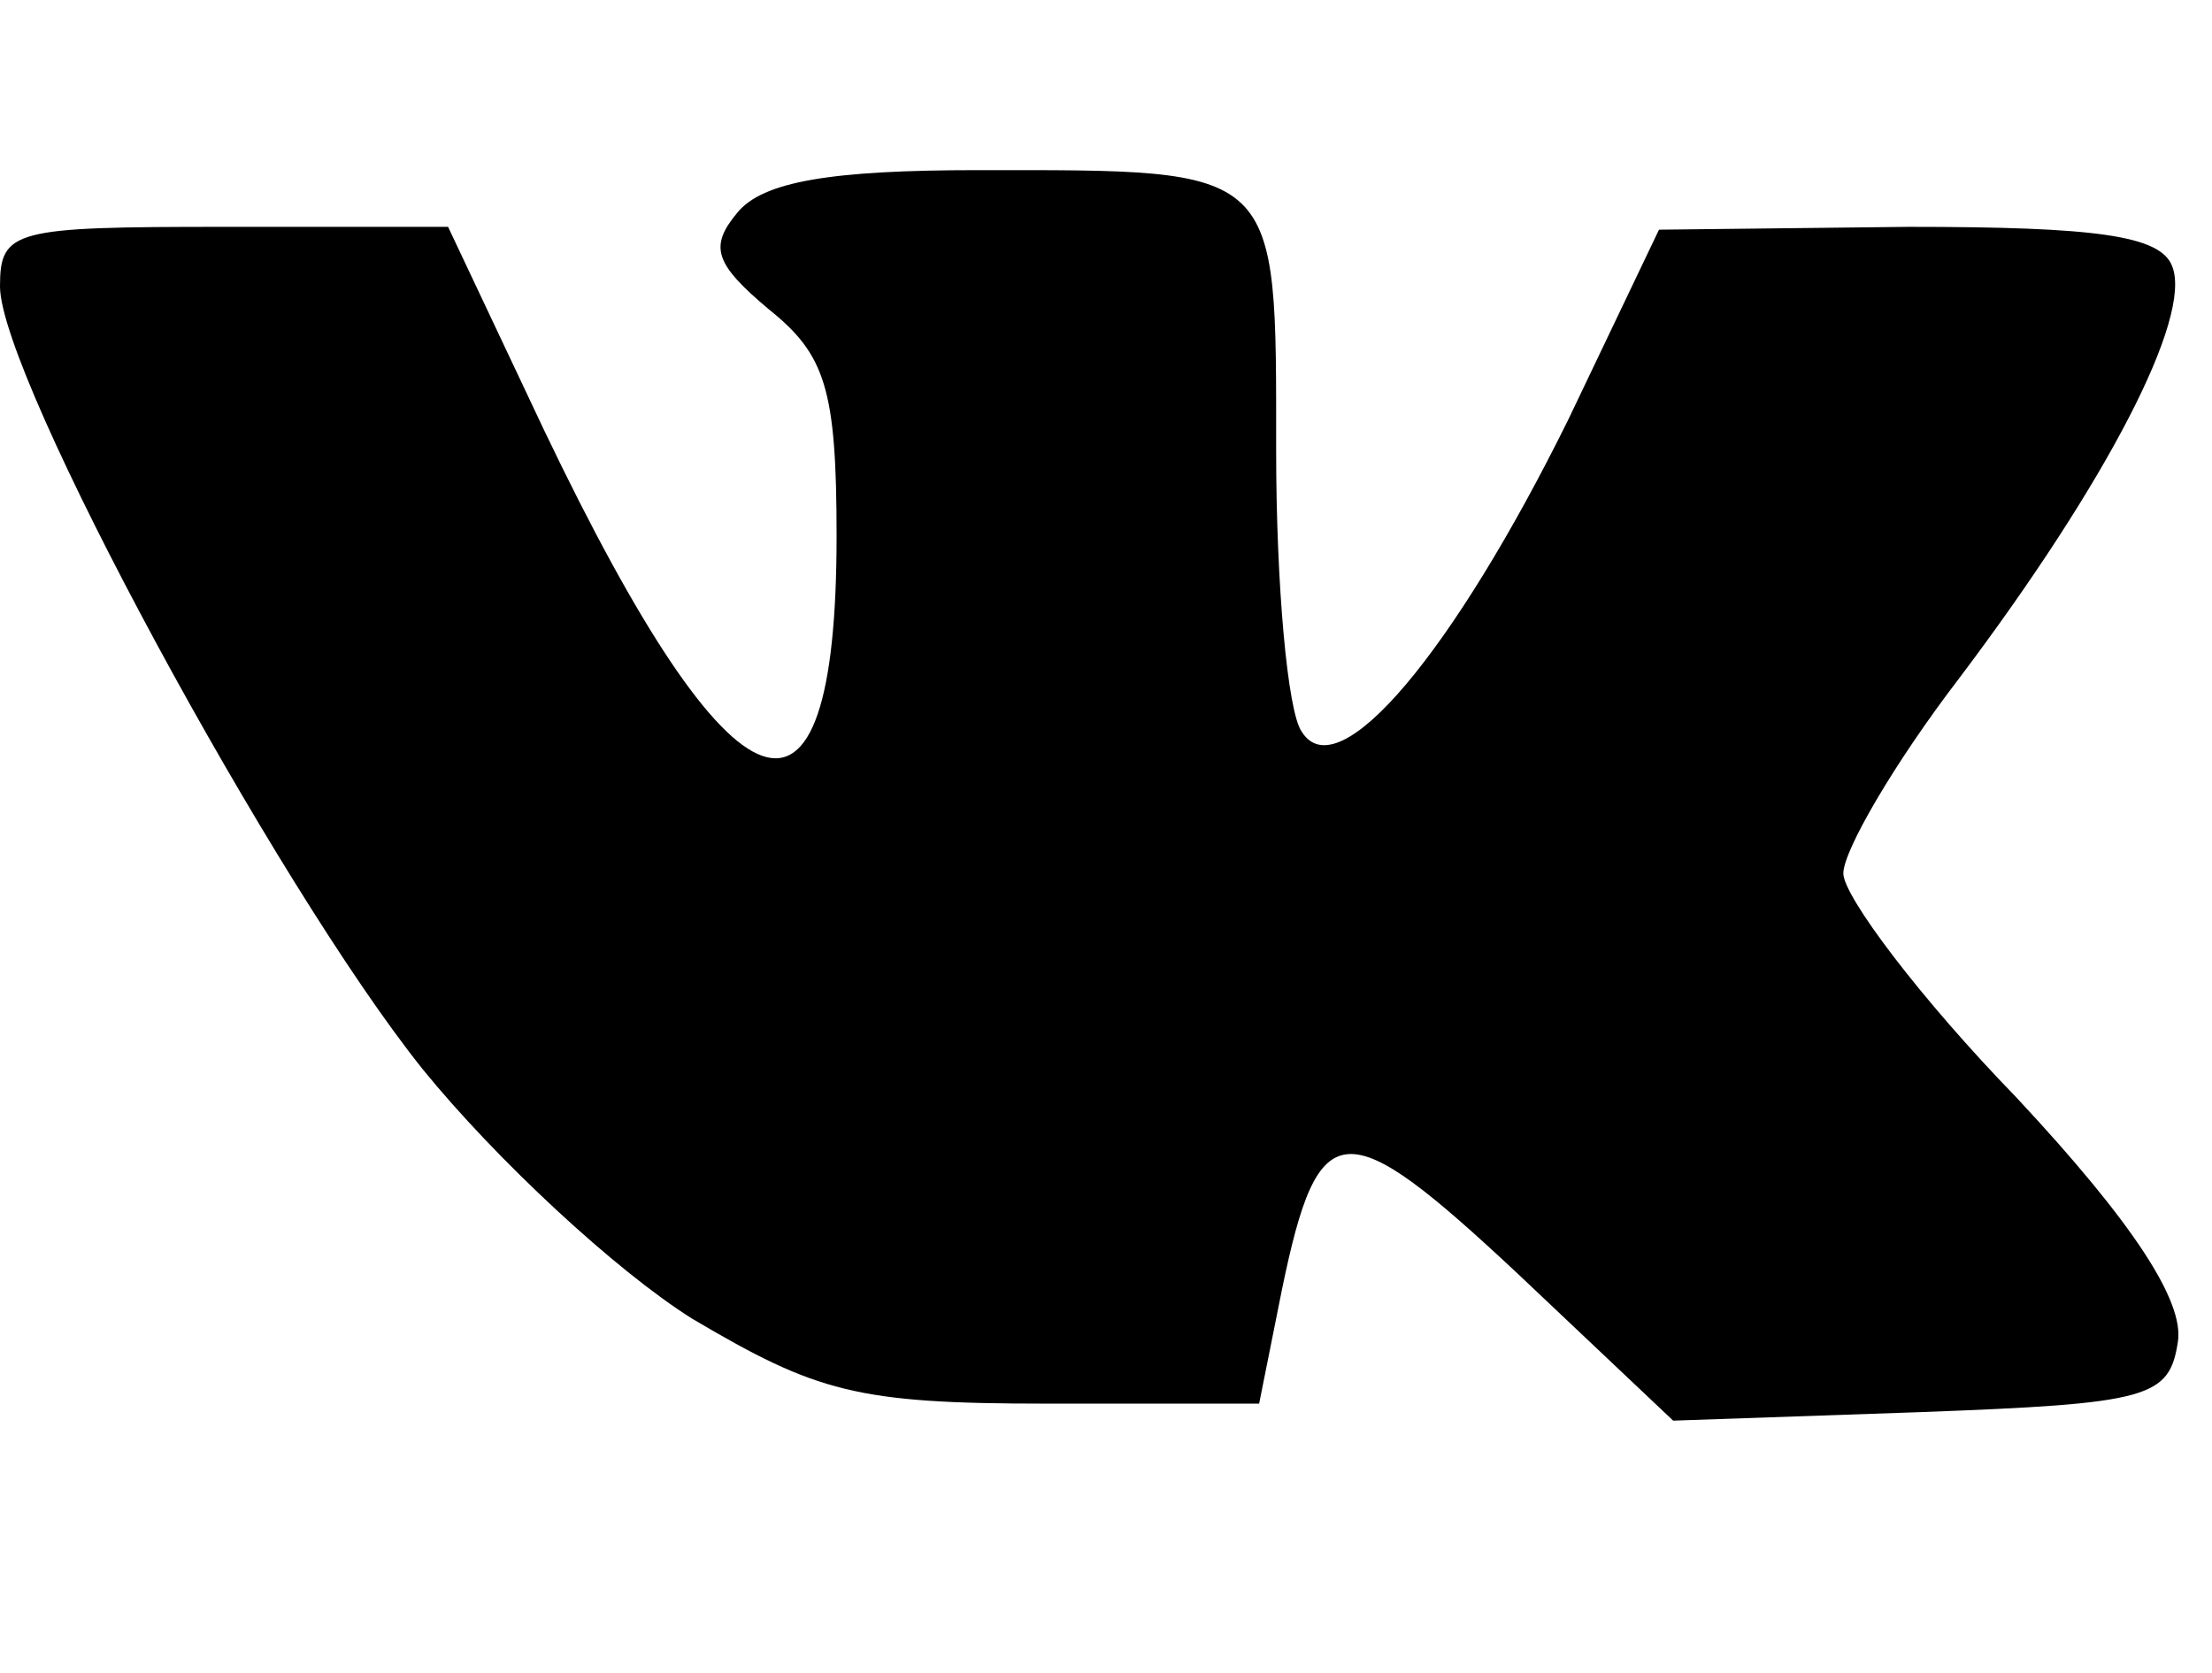 <?xml version="1.0" standalone="no"?>
<!DOCTYPE svg PUBLIC "-//W3C//DTD SVG 20010904//EN"
 "http://www.w3.org/TR/2001/REC-SVG-20010904/DTD/svg10.dtd">
<svg version="1.0" xmlns="http://www.w3.org/2000/svg"
 width="78pt" height="59pt" viewBox="0 0 78 59"
 preserveAspectRatio="xMidYMid meet">

<g transform="translate(0,59) scale(0.1,-0.1)"
fill="#000000" stroke="none">
<path d="M260 515 c-10 -12 -8 -18 11 -34 20 -16 24 -28 24 -80 0 -116 -36
-103 -103 37 l-34 72 -79 0 c-74 0 -79 -1 -79 -21 0 -32 97 -211 149 -276 26
-32 68 -71 95 -88 44 -26 58 -30 125 -30 l75 0 8 40 c13 63 22 63 83 6 l55
-52 87 3 c81 3 88 5 91 25 2 14 -15 41 -57 86 -34 35 -61 71 -61 79 0 8 18 39
41 69 52 69 82 127 75 145 -4 11 -27 14 -93 14 l-88 -1 -32 -67 c-40 -81 -81
-131 -94 -110 -5 7 -9 52 -9 99 0 101 2 99 -105 99 -52 0 -76 -4 -85 -15z"/>
</g>
</svg>
